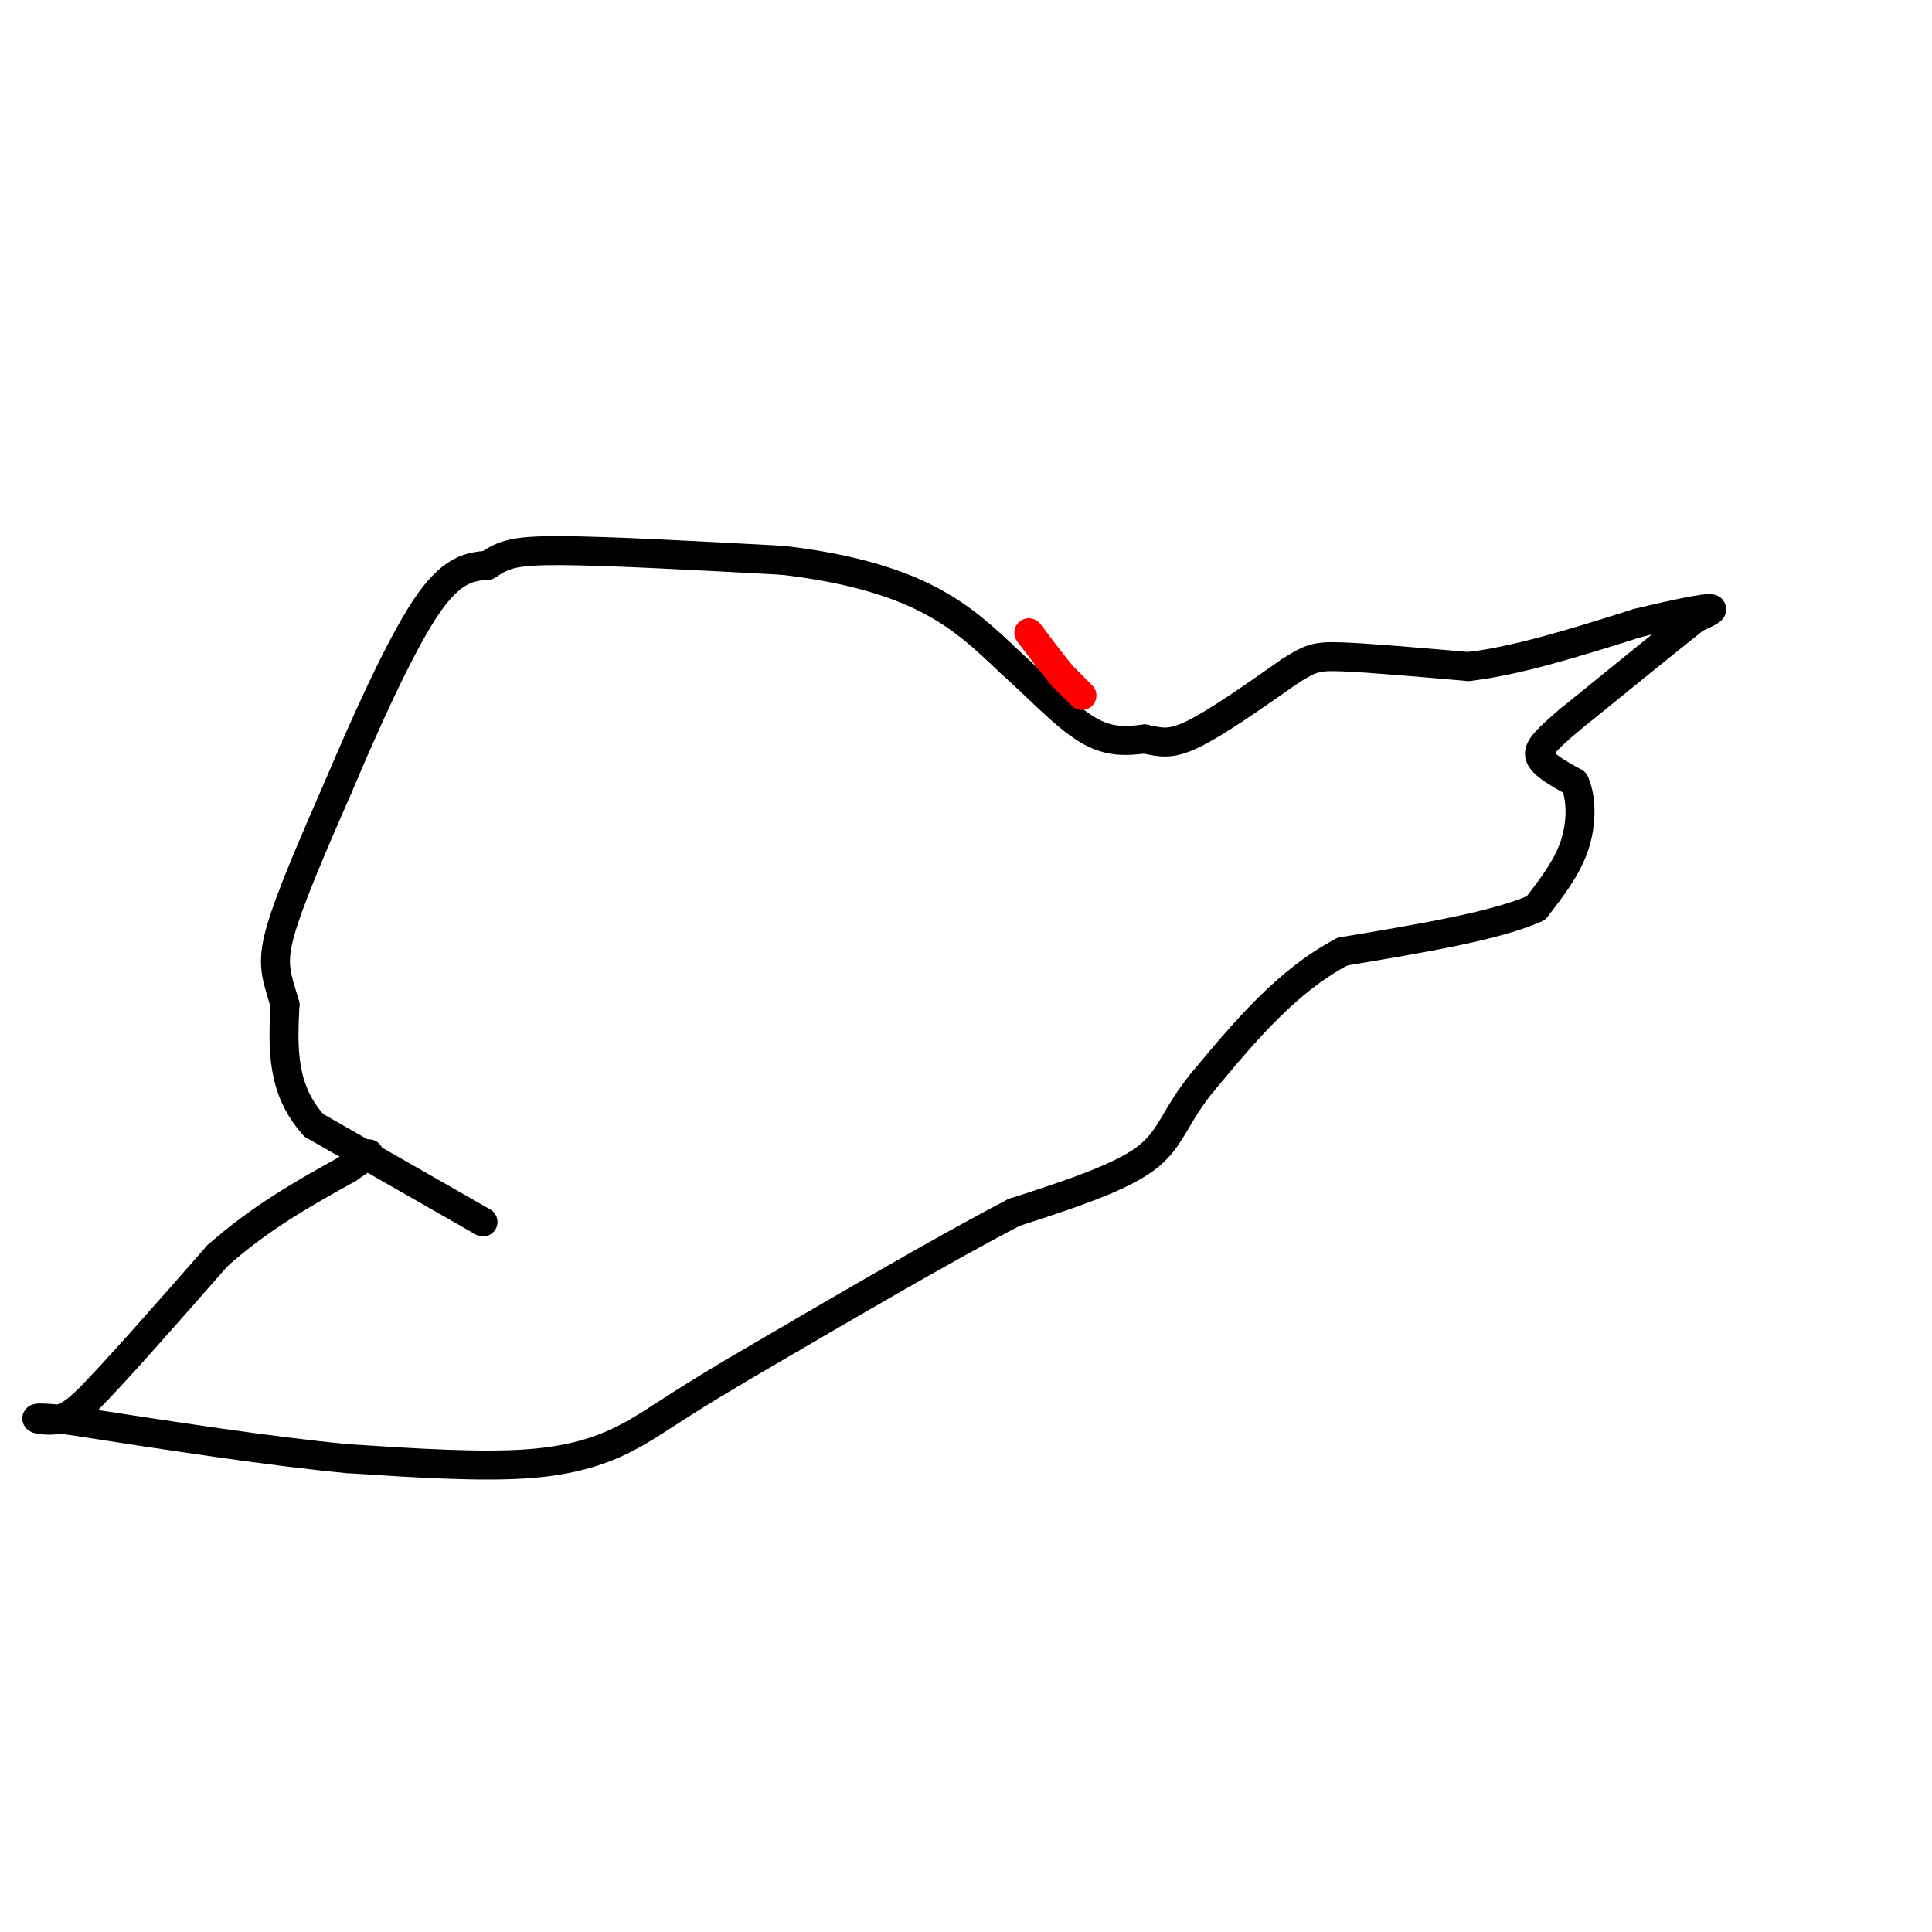 <svg viewBox='0 0 400 400' version='1.1' xmlns='http://www.w3.org/2000/svg' xmlns:xlink='http://www.w3.org/1999/xlink'><g fill='none' stroke='#000000' stroke-width='6' stroke-linecap='round' stroke-linejoin='round'><path d='M100,253c0.000,0.000 -35.000,-20.000 -35,-20'/><path d='M65,233c-6.833,-7.500 -6.417,-16.250 -6,-25'/><path d='M59,208c-1.689,-5.889 -2.911,-8.111 -1,-15c1.911,-6.889 6.956,-18.444 12,-30'/><path d='M70,163c5.289,-12.489 12.511,-28.711 18,-37c5.489,-8.289 9.244,-8.644 13,-9'/><path d='M101,117c3.311,-2.156 5.089,-3.044 15,-3c9.911,0.044 27.956,1.022 46,2'/><path d='M162,116c13.067,1.511 22.733,4.289 30,8c7.267,3.711 12.133,8.356 17,13'/><path d='M209,137c5.667,5.044 11.333,11.156 16,14c4.667,2.844 8.333,2.422 12,2'/><path d='M237,153c3.200,0.667 5.200,1.333 10,-1c4.800,-2.333 12.400,-7.667 20,-13'/><path d='M267,139c4.400,-2.778 5.400,-3.222 11,-3c5.600,0.222 15.800,1.111 26,2'/><path d='M304,138c10.167,-1.167 22.583,-5.083 35,-9'/><path d='M339,129c8.911,-2.156 13.689,-3.044 15,-3c1.311,0.044 -0.844,1.022 -3,2'/><path d='M351,128c-4.833,3.833 -15.417,12.417 -26,21'/><path d='M325,149c-5.689,4.822 -6.911,6.378 -6,8c0.911,1.622 3.956,3.311 7,5'/><path d='M326,162c1.444,3.089 1.556,8.311 0,13c-1.556,4.689 -4.778,8.844 -8,13'/><path d='M318,188c-8.000,3.667 -24.000,6.333 -40,9'/><path d='M278,197c-11.500,6.000 -20.250,16.500 -29,27'/><path d='M249,224c-5.978,7.267 -6.422,11.933 -12,16c-5.578,4.067 -16.289,7.533 -27,11'/><path d='M210,251c-14.167,7.333 -36.083,20.167 -58,33'/><path d='M152,284c-12.929,7.679 -16.250,10.375 -21,13c-4.750,2.625 -10.929,5.179 -21,6c-10.071,0.821 -24.036,-0.089 -38,-1'/><path d='M72,302c-16.000,-1.500 -37.000,-4.750 -58,-8'/><path d='M14,294c-10.000,-1.067 -6.000,0.267 -3,0c3.000,-0.267 5.000,-2.133 7,-4'/><path d='M18,290c5.667,-5.667 16.333,-17.833 27,-30'/><path d='M45,260c9.000,-8.000 18.000,-13.000 27,-18'/><path d='M72,242c5.167,-3.500 4.583,-3.250 4,-3'/></g>
<g fill='none' stroke='#ff0000' stroke-width='6' stroke-linecap='round' stroke-linejoin='round'><path d='M224,144c0.000,0.000 -4.000,-4.000 -4,-4'/><path d='M220,140c-1.833,-2.167 -4.417,-5.583 -7,-9'/></g>
</svg>